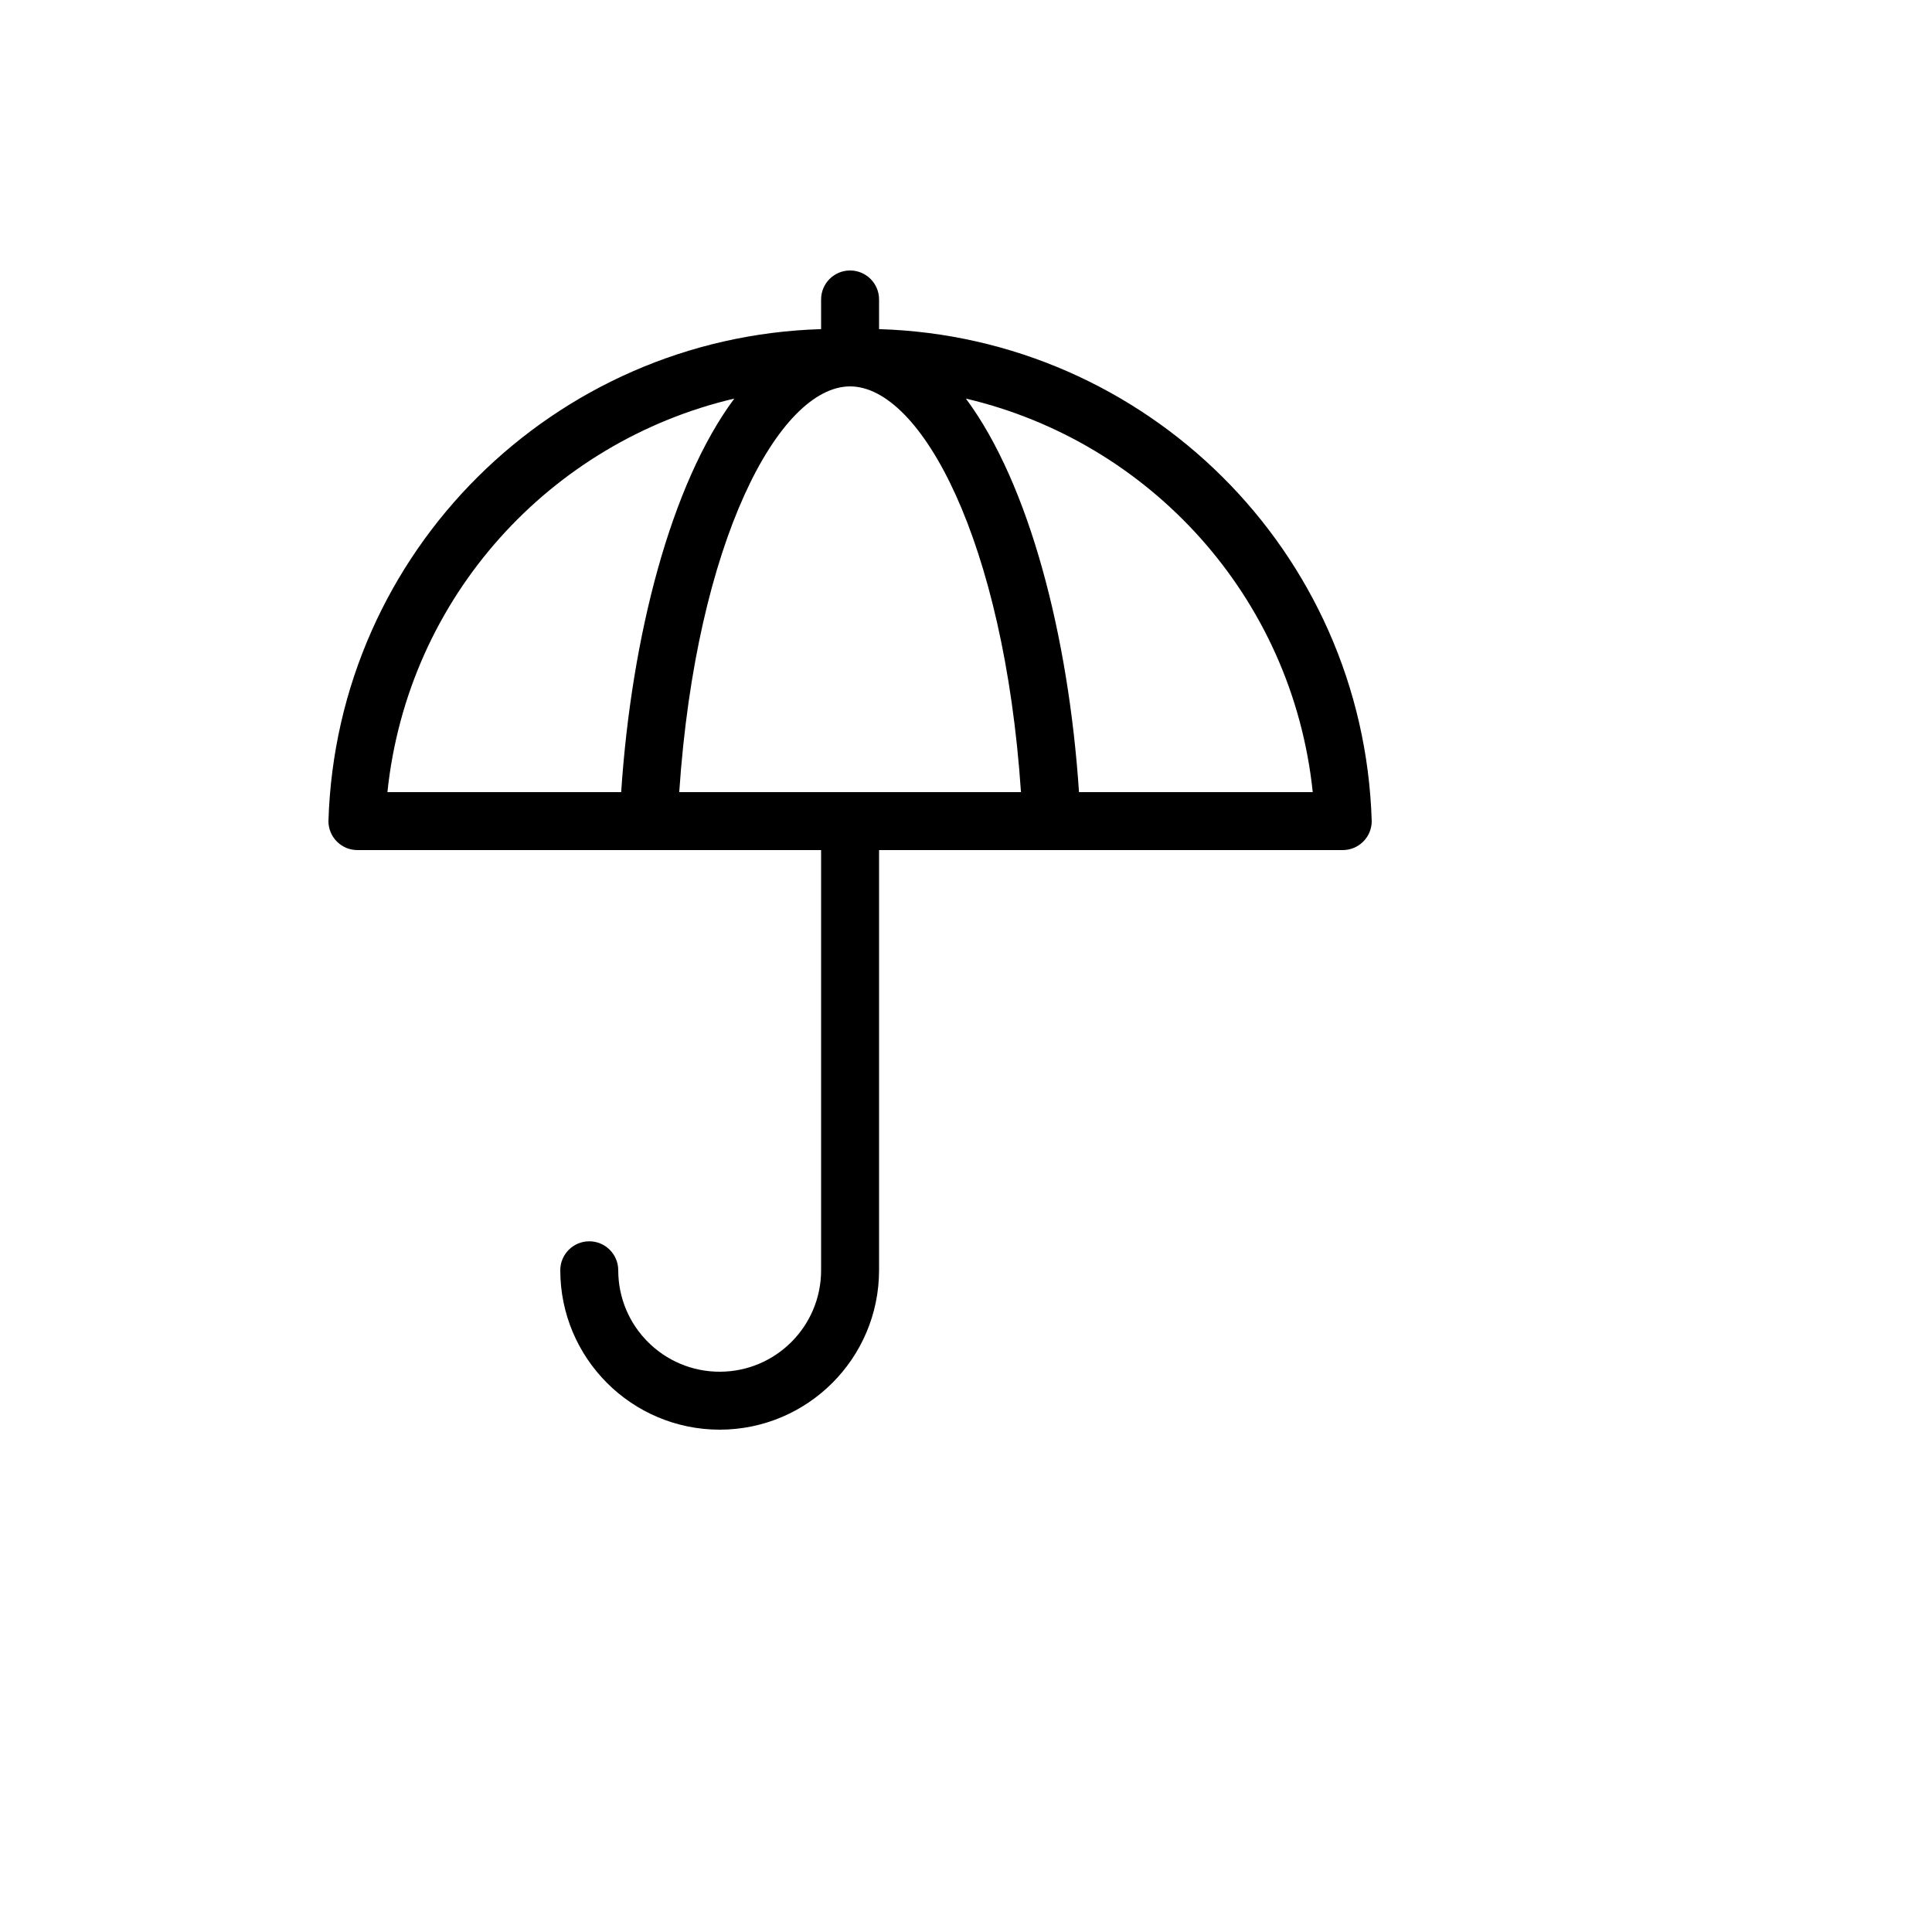 <svg xmlns="http://www.w3.org/2000/svg" version="1.1" xmlns:xlink="http://www.w3.org/1999/xlink" width="100%" height="100%" id="svgWorkerArea" viewBox="-25 -25 625 625" xmlns:idraw="https://idraw.muisca.co" style="background: white;"><defs id="defsdoc"><pattern id="patternBool" x="0" y="0" width="10" height="10" patternUnits="userSpaceOnUse" patternTransform="rotate(35)"><circle cx="5" cy="5" r="4" style="stroke: none;fill: #ff000070;"></circle></pattern></defs><g id="fileImp-893668958" class="cosito"><path id="pathImp-901839104" class="grouped" d="M259.375 81.472C259.375 81.471 259.375 71.875 259.375 71.875 259.375 66.698 255.177 62.5 250 62.5 244.823 62.5 240.625 66.698 240.625 71.875 240.625 71.875 240.625 81.471 240.625 81.472 154.33 84.047 83.922 153.256 81.25 240.625 81.25 240.625 81.25 240.634 81.25 240.635 81.254 245.811 85.45 250.004 90.625 250 90.625 250 184.731 250 184.731 250 184.855 250.006 184.981 250.017 185.108 250.017 185.138 250.017 185.162 250 185.192 250 185.192 250 240.625 250 240.625 250 240.625 250 240.625 385.938 240.625 385.938 240.625 404.059 225.934 418.75 207.812 418.75 189.691 418.75 175 404.059 175 385.938 175 380.761 170.802 376.562 165.625 376.562 160.448 376.562 156.25 380.761 156.25 385.938 156.278 414.402 179.348 437.472 207.812 437.5 236.277 437.472 259.347 414.402 259.375 385.938 259.375 385.938 259.375 250 259.375 250 259.375 250 409.386 250 409.386 250 414.561 249.996 418.754 245.8 418.75 240.625 416.082 153.254 345.67 84.046 259.375 81.472 259.375 81.471 259.375 81.471 259.375 81.472M175.947 231.25C175.947 231.25 100.33 231.25 100.33 231.25 106.934 167.946 153.177 117.871 212.549 103.939 191.972 131.616 179.301 180.963 175.947 231.25 175.947 231.25 175.947 231.25 175.947 231.25M194.732 231.25C200.209 149.956 227.058 100 250 100 272.942 100 299.798 149.956 305.284 231.25 305.284 231.25 194.732 231.25 194.732 231.25 194.732 231.25 194.732 231.25 194.732 231.25M324.055 231.25C320.712 180.964 308.043 131.62 287.461 103.942 346.825 117.88 393.066 167.952 399.67 231.25 399.67 231.25 324.055 231.25 324.055 231.25 324.055 231.25 324.055 231.25 324.055 231.25"></path></g></svg>